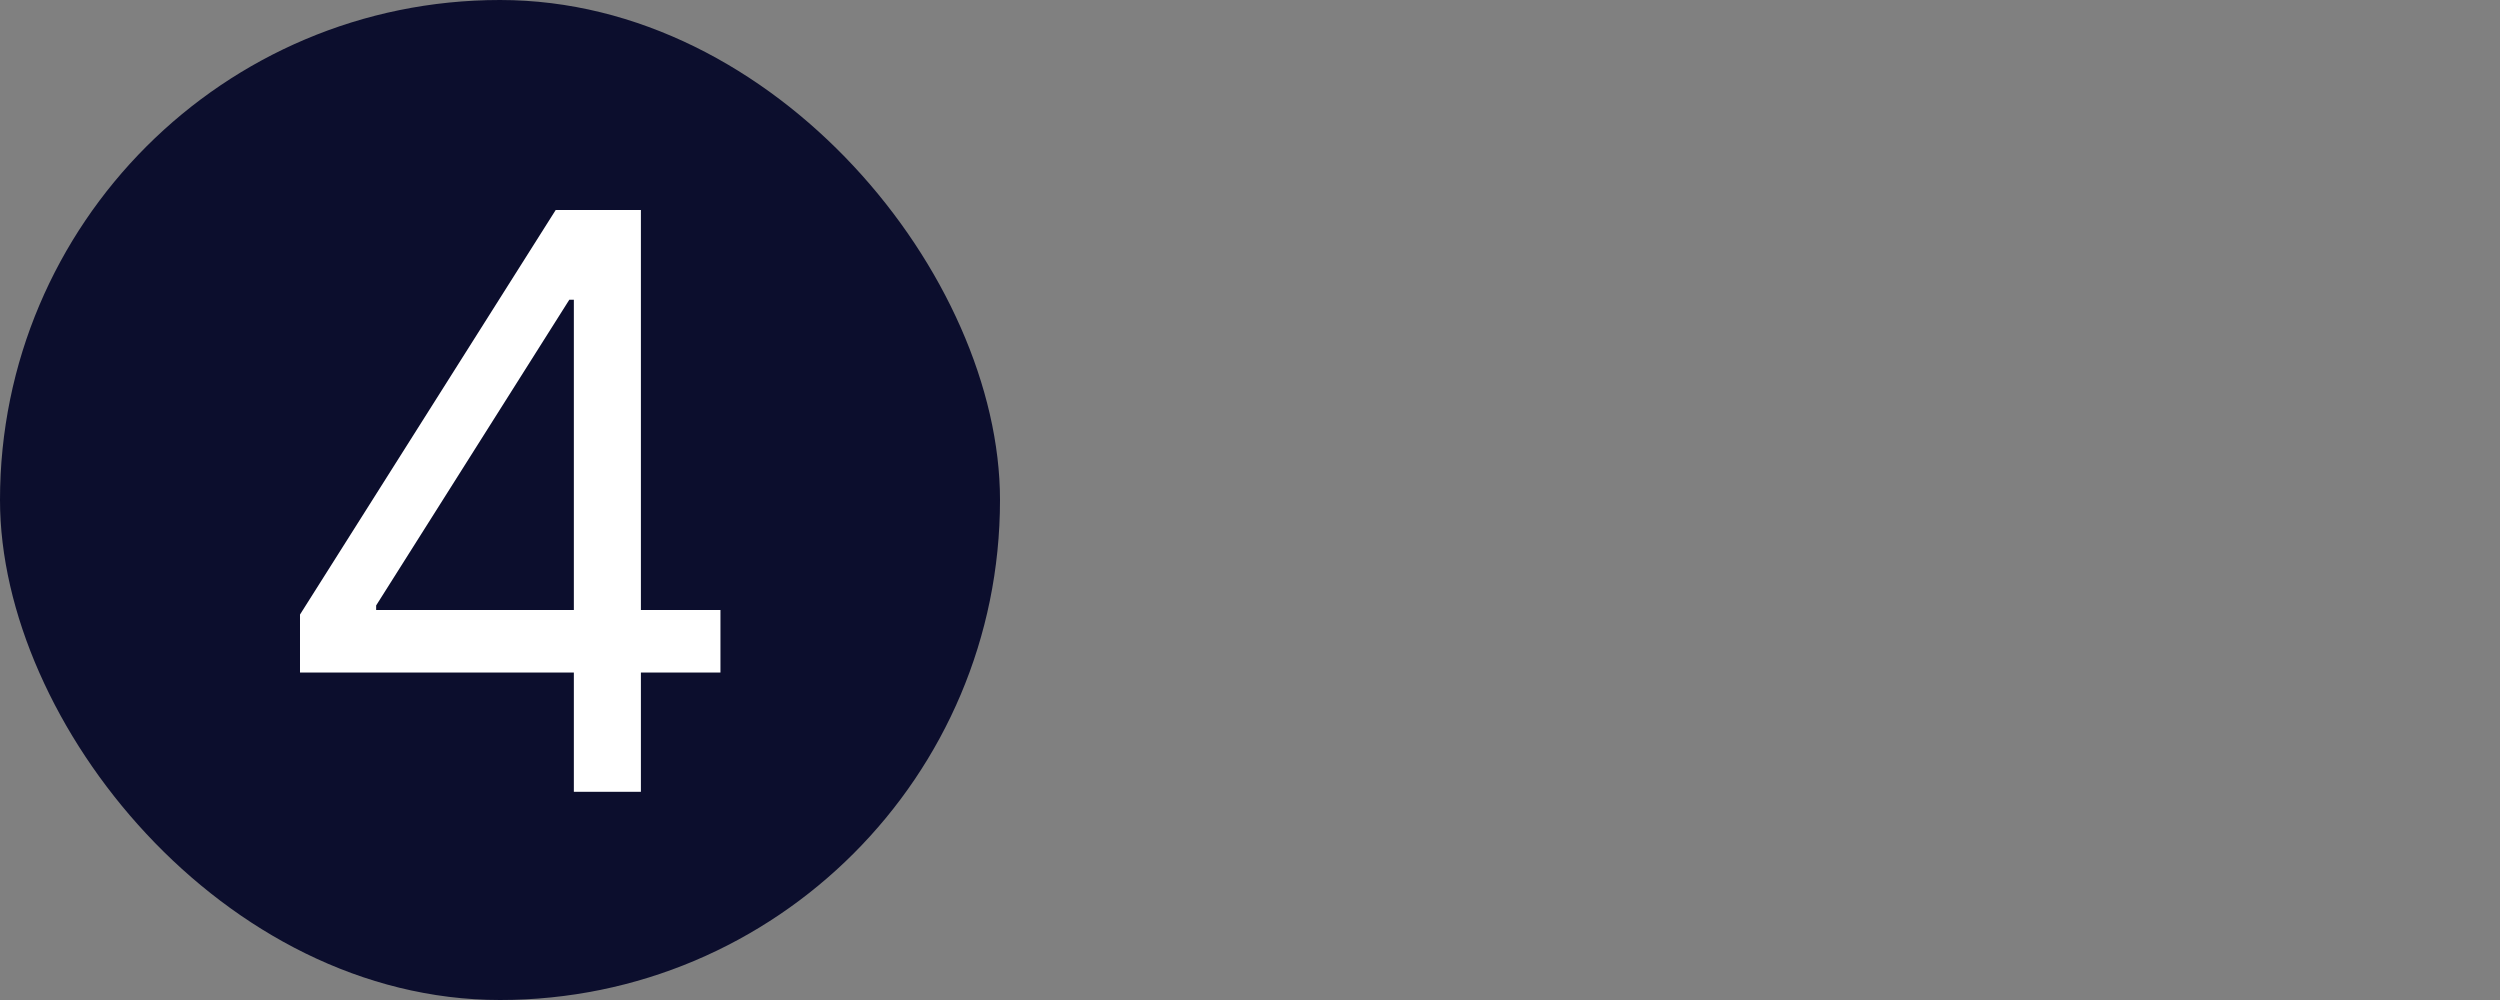 <svg xmlns="http://www.w3.org/2000/svg" fill="none" viewBox="0 0 50 20" height="20" width="50">
<rect x="0" y="0" width="50" height="20" fill="#808080" stroke="none"/>
<rect fill="#0C0E2D" rx="10" height="20" width="20"></rect>
<path fill="white" d="M6 13.45V12.291L11.114 4.2H11.954V5.995H11.386L7.523 12.109V12.2H14.409V13.45H6ZM11.477 15.836V13.098V12.558V4.2H12.818V15.836H11.477Z"></path>
</svg>
